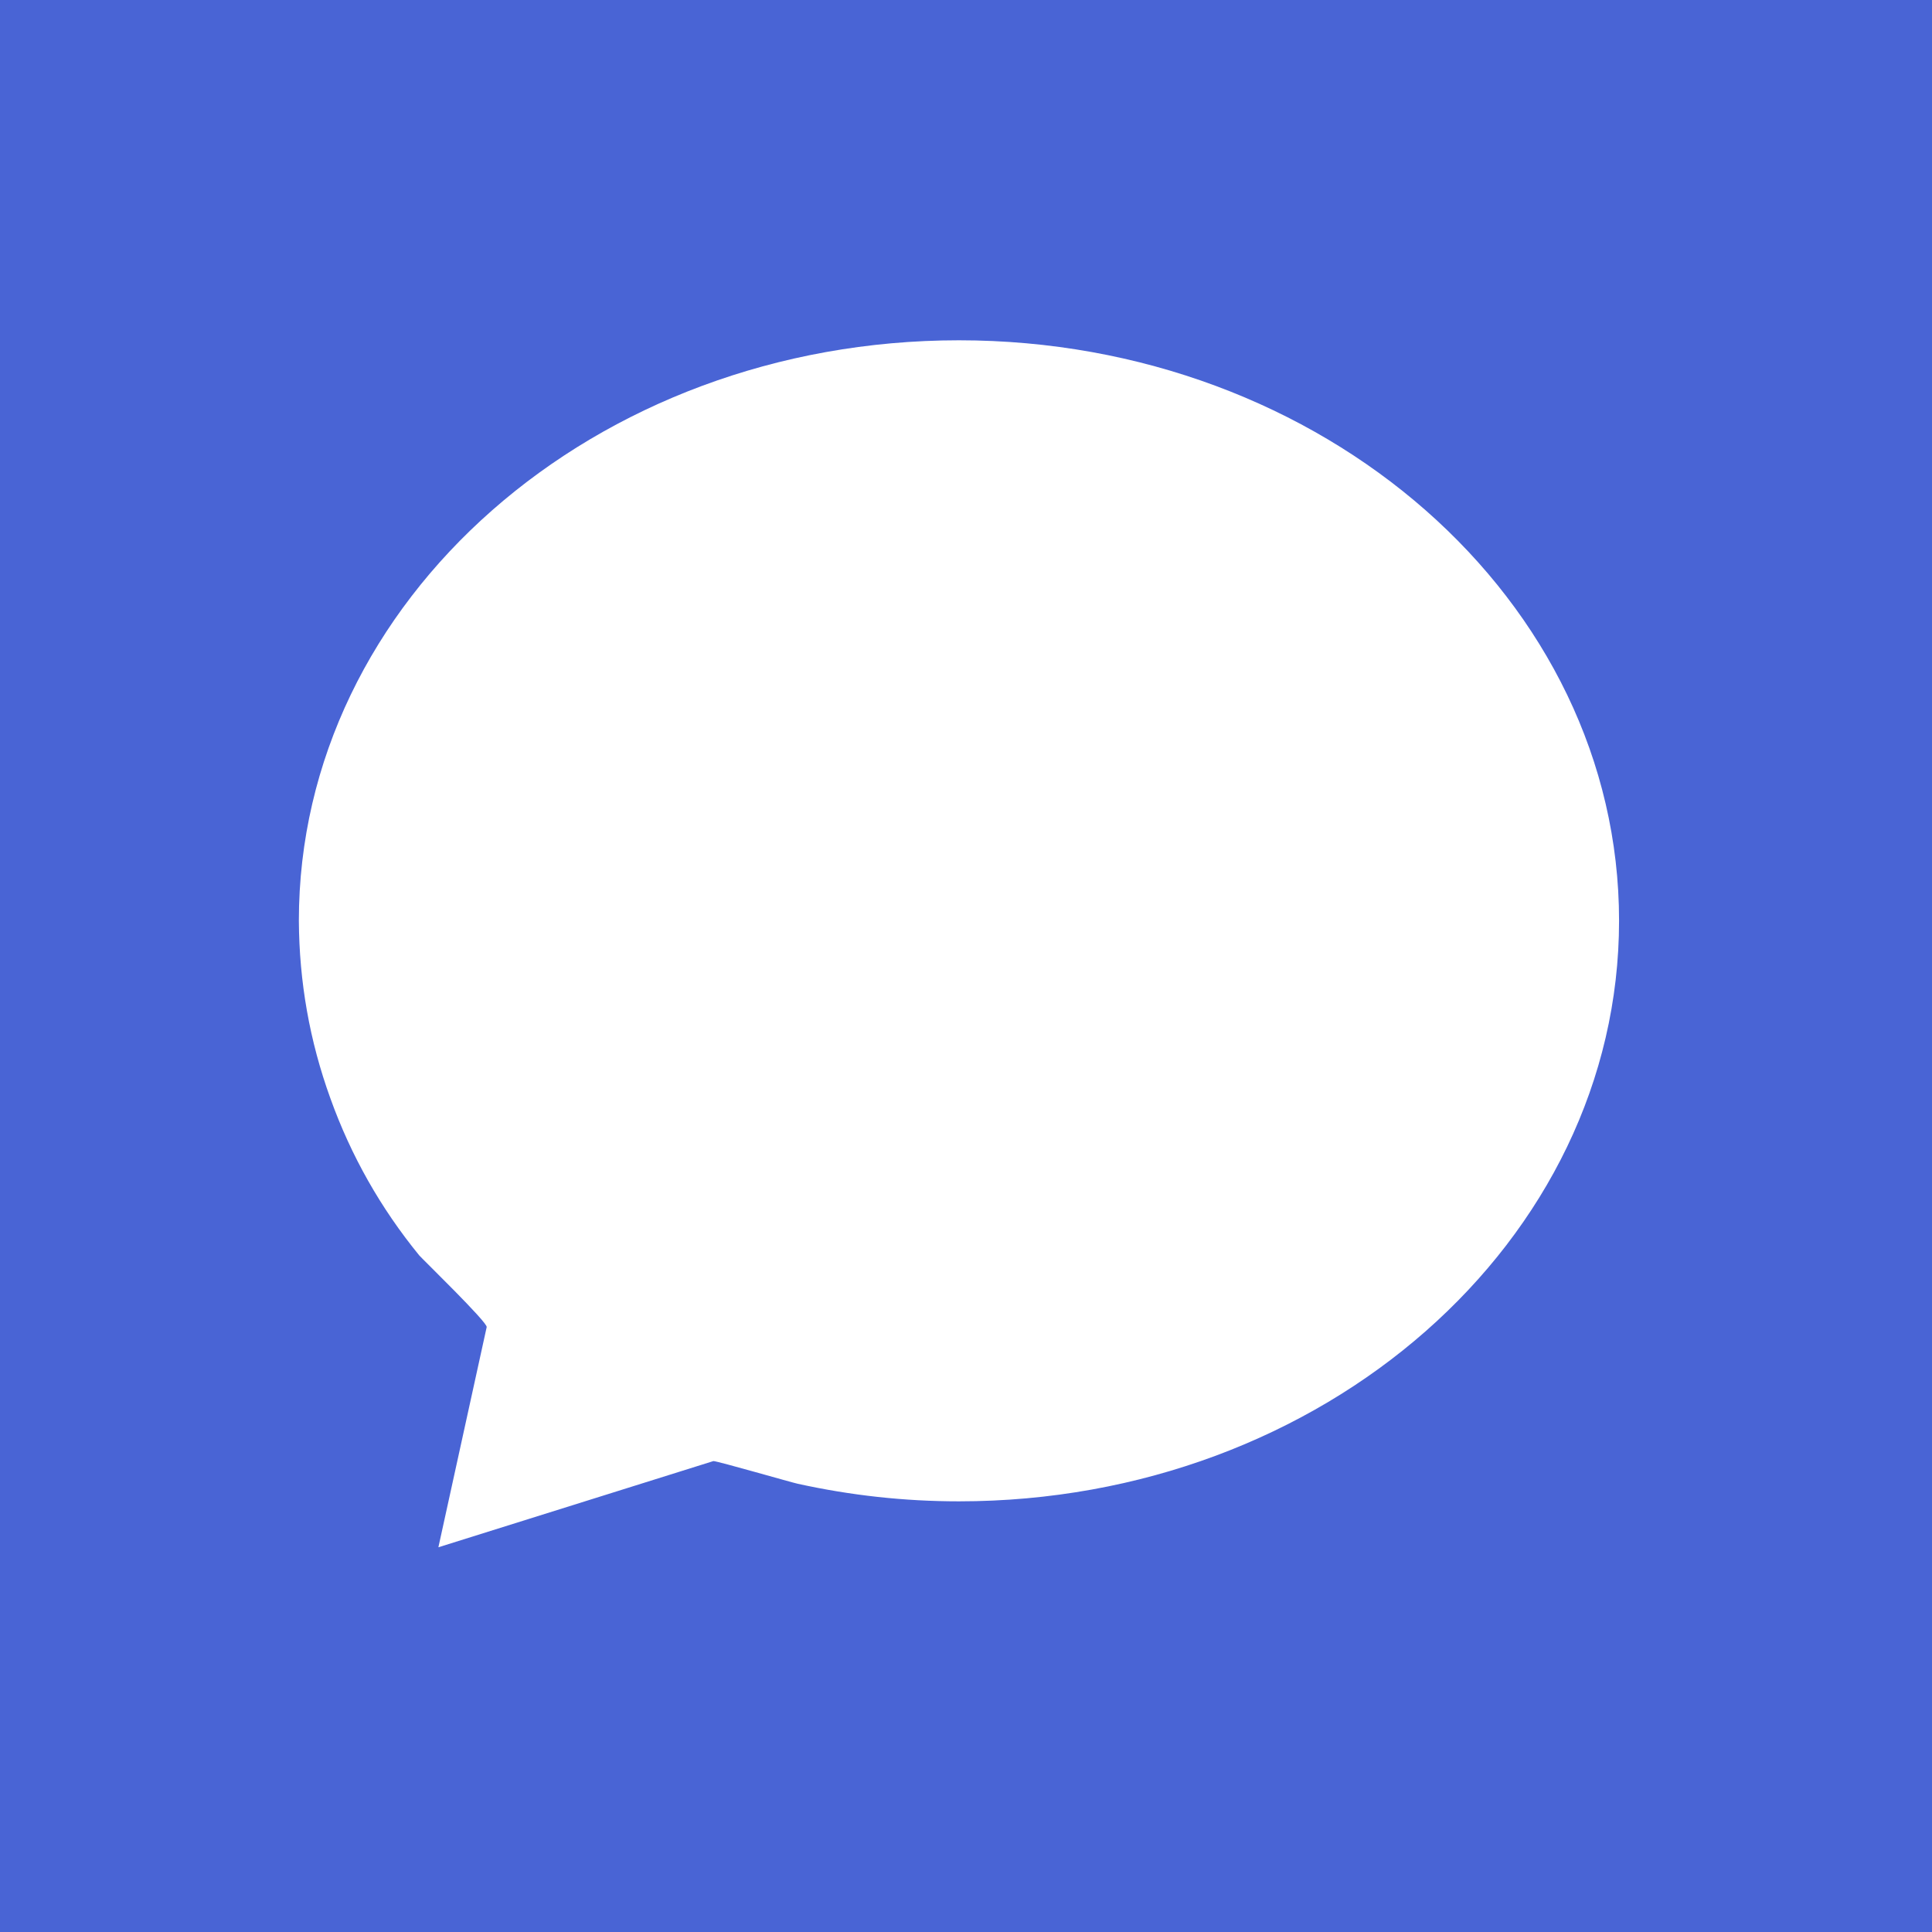 <svg xmlns="http://www.w3.org/2000/svg" xmlns:xlink="http://www.w3.org/1999/xlink" width="60" zoomAndPan="magnify" viewBox="0 0 45 45" height="60" preserveAspectRatio="xMidYMid meet" version="1.0"><rect x="-4.5" width="54" fill="#ffffff" y="-4.5" height="54" fill-opacity="1"/><rect x="-4.5" width="54" fill="#4964d5" y="-4.5" height="54" fill-opacity="1"/><path fill="#4964d5" d="M 22.492 46.871 C 35.781 46.871 46.617 35.926 46.617 22.504 C 46.617 9.082 35.781 -1.863 22.492 -1.863 C 9.203 -1.863 -1.633 9.082 -1.633 22.504 C -1.633 35.922 9.203 46.871 22.492 46.871 Z M 22.492 46.871 " fill-opacity="1" fill-rule="evenodd"/><path fill="#ffffff" d="M 22.336 7.926 C 30.82 7.926 37.711 13.977 37.711 21.445 C 37.711 28.914 30.82 34.969 22.336 34.969 C 21.066 34.969 19.816 34.832 18.578 34.559 C 18.457 34.535 16.727 34.035 16.617 34.031 L 10.211 36.039 L 11.336 30.91 C 11.359 30.801 9.84 29.328 9.766 29.242 C 8.867 28.141 8.176 26.922 7.695 25.582 C 7.211 24.246 6.969 22.867 6.961 21.445 C 6.961 13.977 13.844 7.926 22.336 7.926 Z M 22.336 7.926 " fill-opacity="1" fill-rule="evenodd"/></svg>